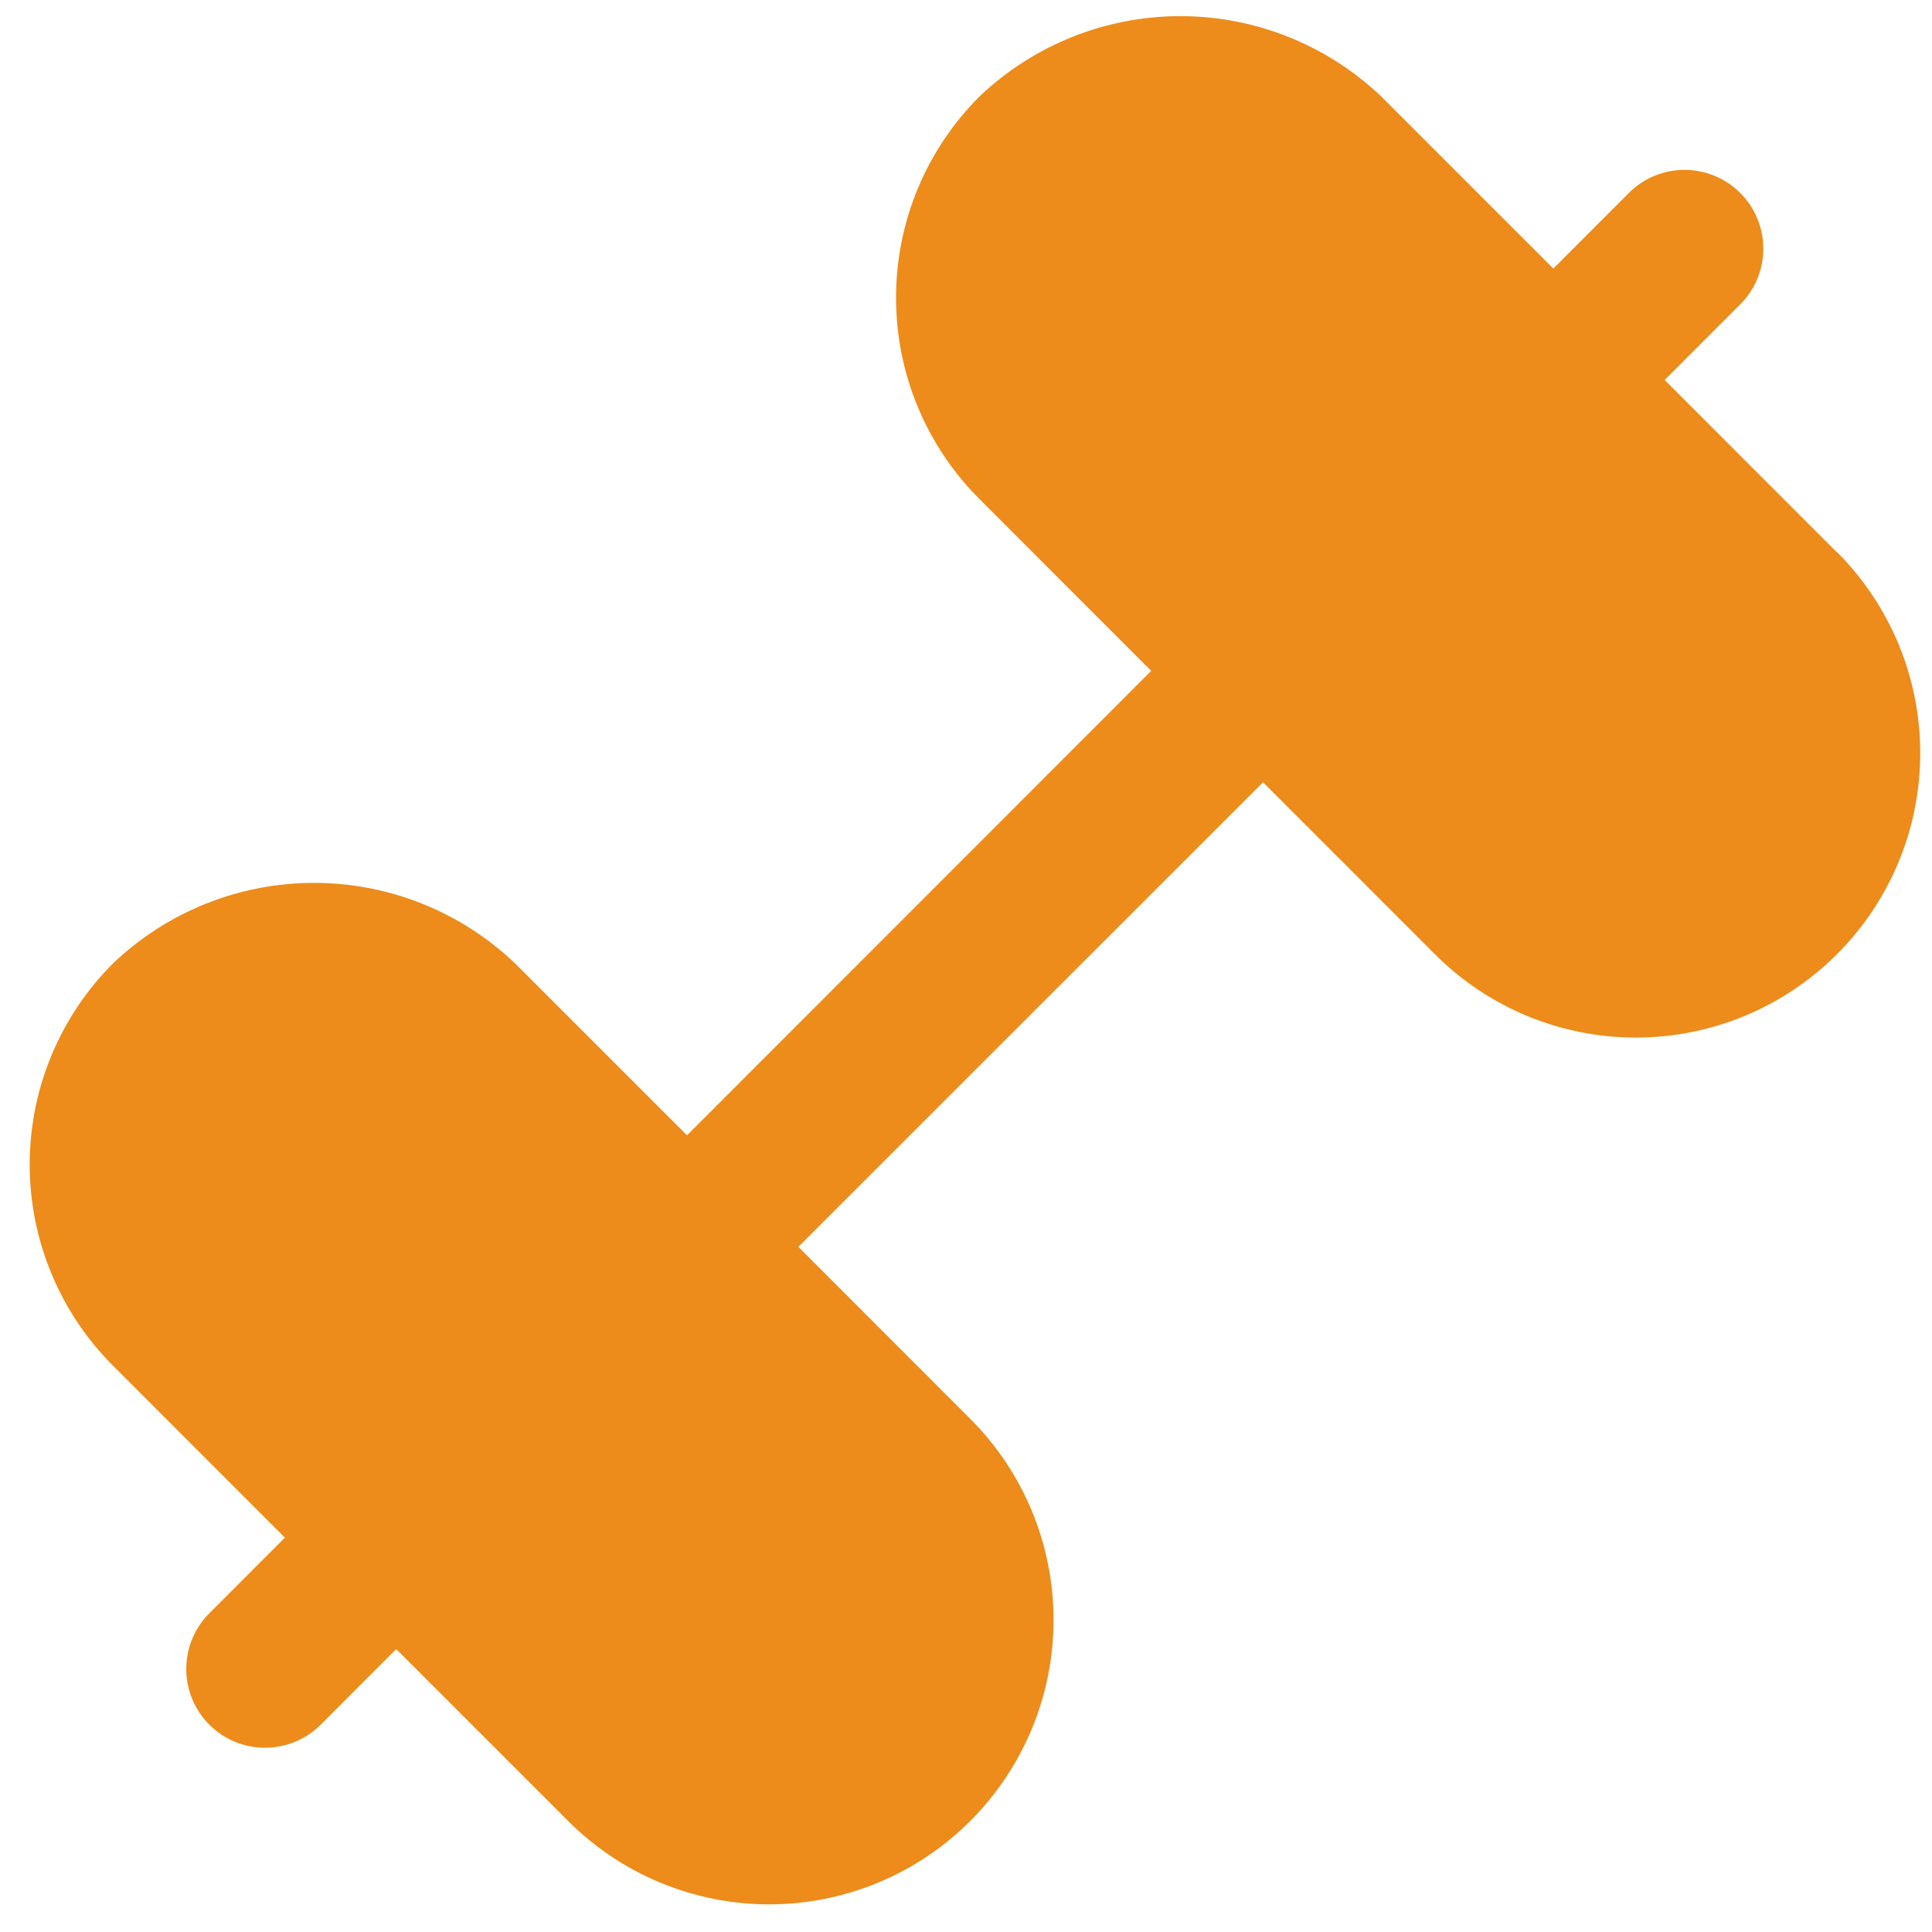 <svg width="46" height="46" viewBox="0 0 46 46" fill="none" xmlns="http://www.w3.org/2000/svg">
<path d="M43.727 13.142L39.635 9.047L41.411 7.27C41.59 7.097 41.733 6.89 41.831 6.661C41.93 6.432 41.981 6.186 41.983 5.937C41.986 5.688 41.938 5.441 41.844 5.21C41.75 4.98 41.61 4.77 41.434 4.594C41.258 4.418 41.049 4.278 40.818 4.184C40.588 4.09 40.341 4.042 40.092 4.044C39.843 4.047 39.597 4.098 39.368 4.197C39.139 4.295 38.933 4.438 38.76 4.617L36.984 6.394L32.89 2.3C31.6 1.07 29.886 0.384 28.104 0.384C26.322 0.384 24.608 1.07 23.318 2.3C22.689 2.929 22.19 3.676 21.849 4.497C21.509 5.319 21.334 6.2 21.334 7.09C21.334 7.98 21.509 8.86 21.849 9.682C22.19 10.504 22.689 11.251 23.318 11.88L27.409 15.973L16.357 27.031L12.264 22.938C10.973 21.707 9.26 21.021 7.477 21.021C5.695 21.021 3.981 21.707 2.691 22.938C2.062 23.566 1.563 24.313 1.223 25.135C0.882 25.957 0.707 26.838 0.707 27.727C0.707 28.617 0.882 29.498 1.223 30.32C1.563 31.142 2.062 31.888 2.691 32.517L6.783 36.611L5.007 38.388C4.828 38.561 4.685 38.768 4.587 38.997C4.488 39.225 4.437 39.472 4.435 39.721C4.432 39.97 4.48 40.217 4.574 40.447C4.668 40.678 4.808 40.888 4.984 41.064C5.16 41.24 5.369 41.379 5.6 41.474C5.83 41.568 6.077 41.615 6.326 41.613C6.575 41.611 6.821 41.559 7.05 41.461C7.279 41.363 7.485 41.22 7.658 41.041L9.434 39.264L13.528 43.358C14.156 43.986 14.902 44.486 15.723 44.826C16.545 45.166 17.425 45.342 18.314 45.342C19.203 45.342 20.083 45.166 20.904 44.826C21.726 44.486 22.472 43.986 23.1 43.358C23.729 42.729 24.228 41.982 24.569 41.161C24.909 40.339 25.084 39.458 25.084 38.569C25.084 37.679 24.909 36.798 24.569 35.977C24.228 35.155 23.729 34.408 23.1 33.78L19.009 29.686L30.072 18.626L34.164 22.72C34.792 23.349 35.538 23.848 36.359 24.189C37.181 24.529 38.061 24.704 38.95 24.704C39.839 24.704 40.719 24.529 41.54 24.189C42.362 23.848 43.108 23.349 43.736 22.72C44.365 22.091 44.864 21.345 45.205 20.523C45.545 19.701 45.72 18.821 45.72 17.931C45.72 17.042 45.545 16.161 45.205 15.339C44.864 14.518 44.365 13.771 43.736 13.142H43.727Z" fill="#ED8C1A"/>
</svg>

